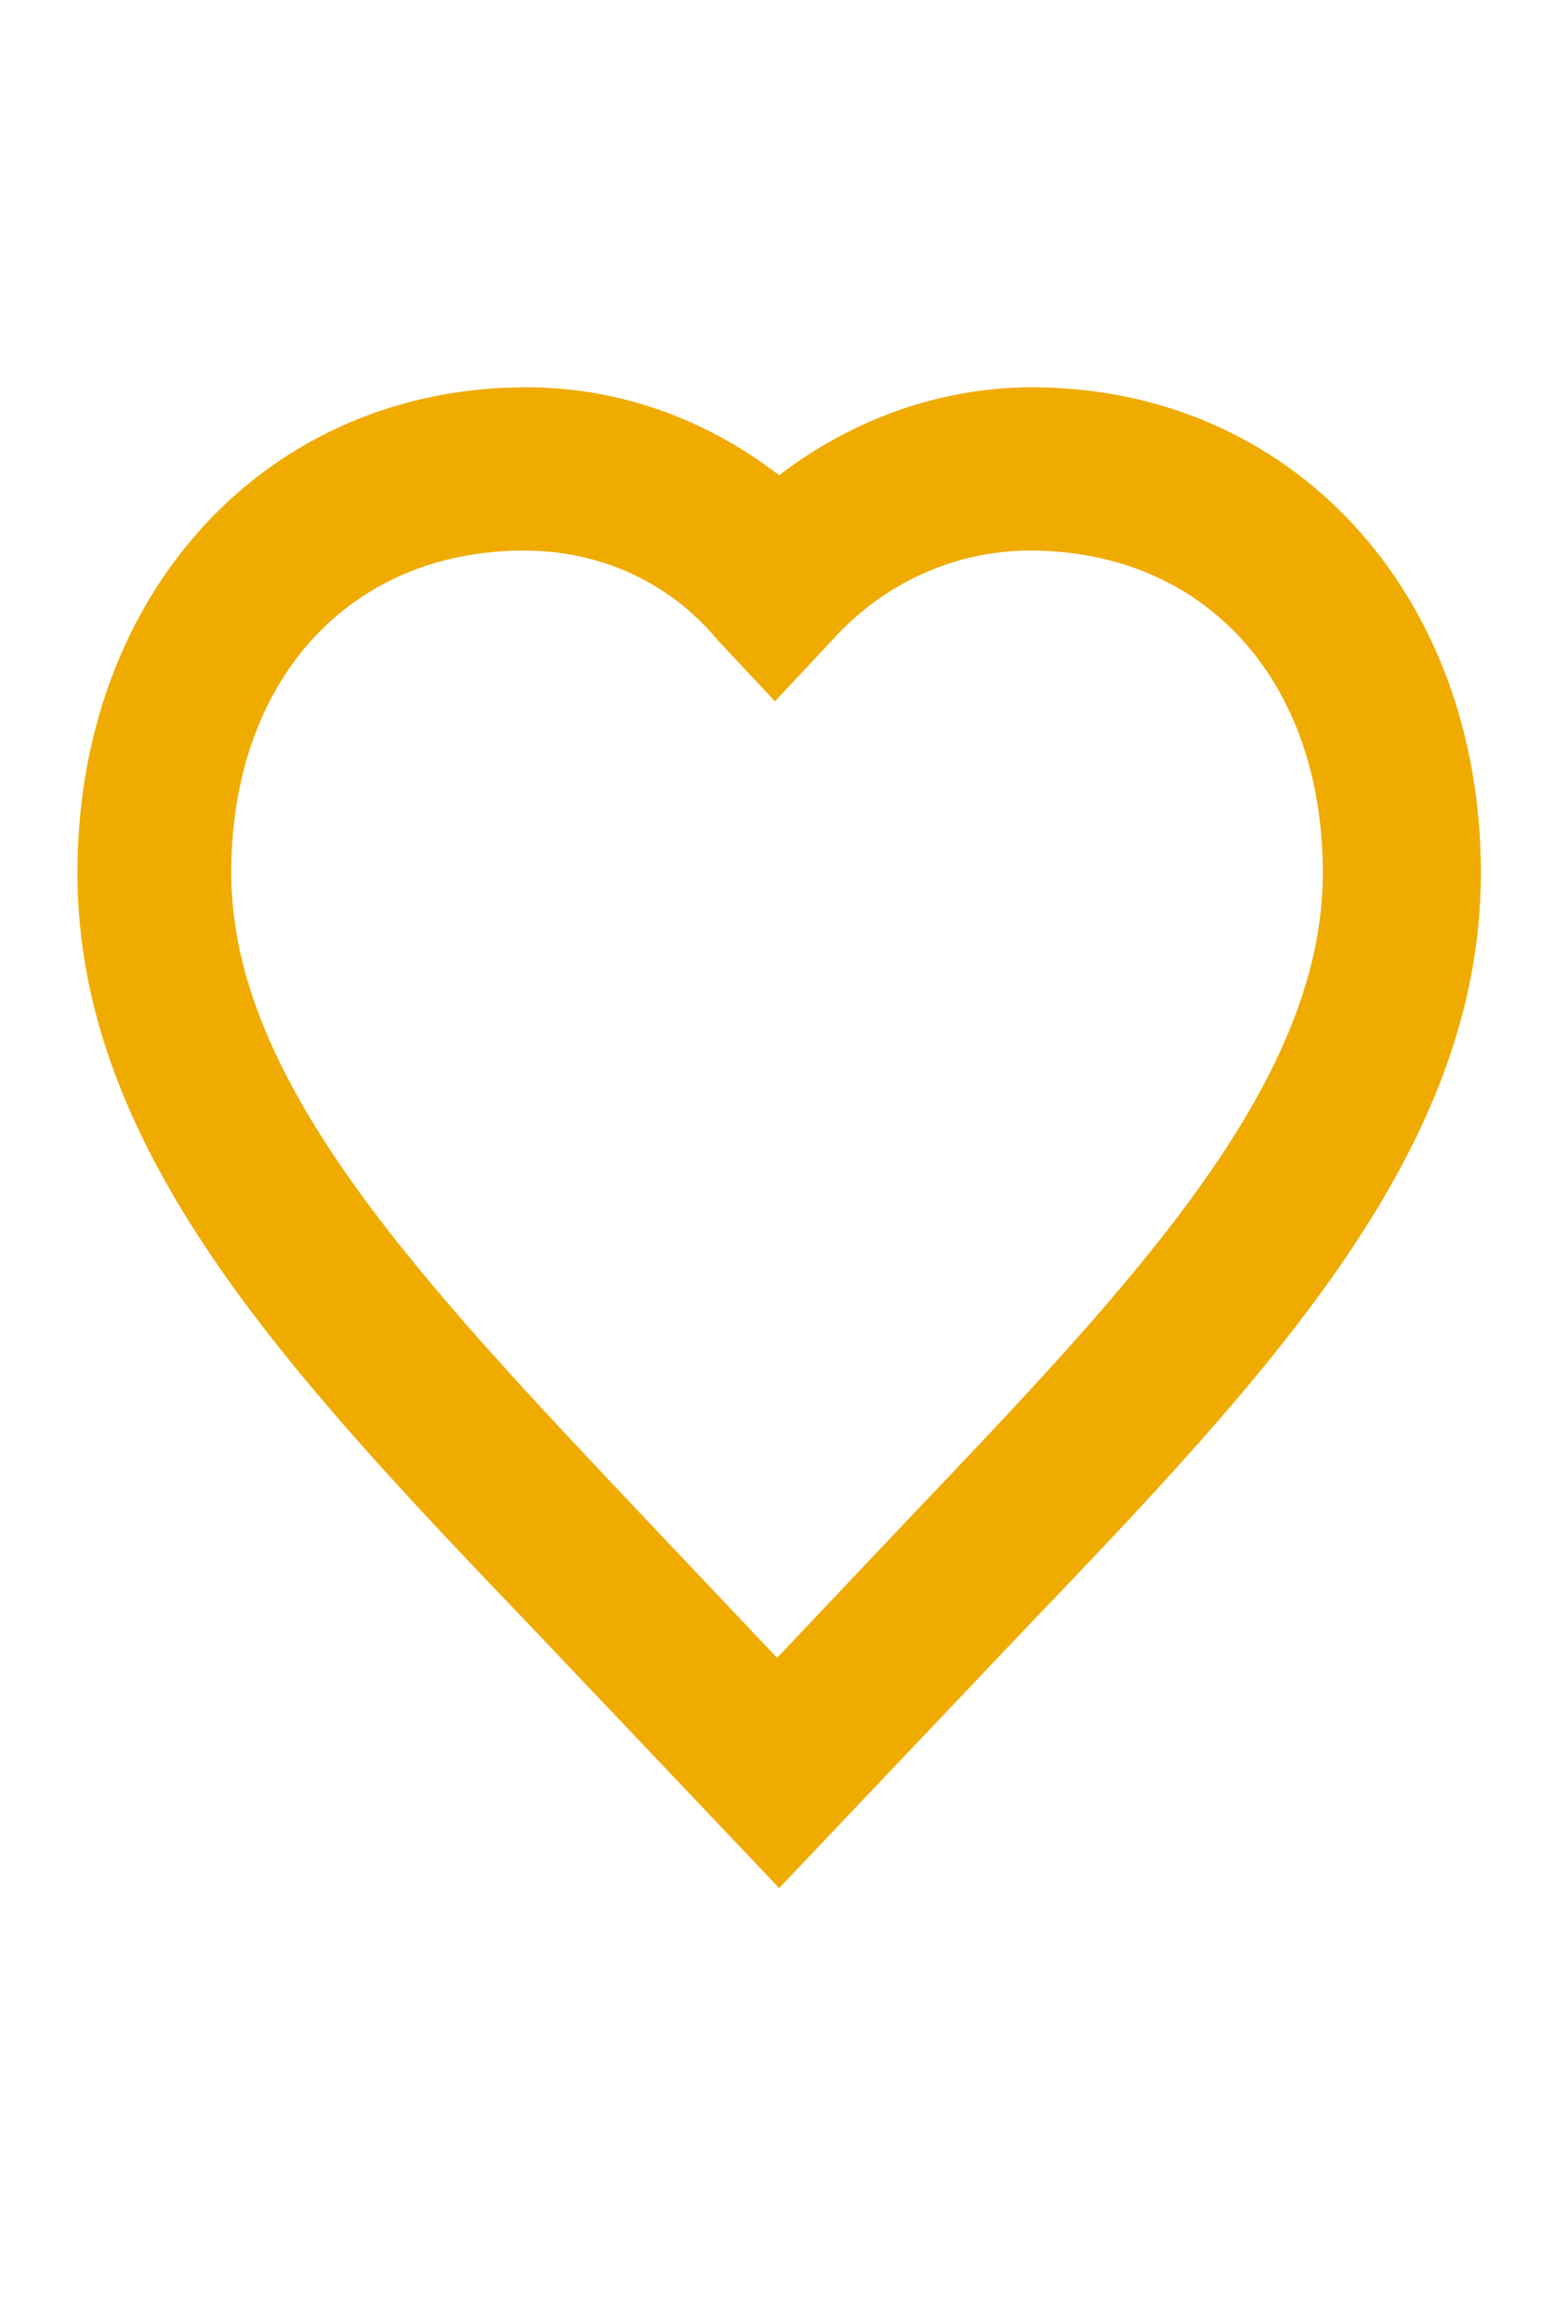 <?xml version="1.0" encoding="UTF-8"?> <svg xmlns="http://www.w3.org/2000/svg" width="54" height="80" viewBox="0 0 54 80" fill="none"><path d="M18.052 18.954C12.029 18.954 7.964 23.422 7.964 30.051C7.964 37.257 14.569 44.175 22.189 52.245L26.761 57.073L31.333 52.245C38.953 44.247 45.557 37.329 45.557 30.051C45.557 23.422 41.493 18.954 35.469 18.954C32.929 18.954 30.462 20.035 28.648 22.052L26.688 24.142L24.729 22.052C23.06 20.035 20.665 18.954 18.052 18.954ZM26.833 65L18.488 56.209C9.996 47.345 2.667 39.635 2.667 30.051C2.667 20.395 9.198 13.333 18.125 13.333C21.318 13.333 24.293 14.414 26.833 16.36C29.373 14.414 32.421 13.333 35.542 13.333C44.468 13.333 51 20.395 51 30.051C51 39.635 43.67 47.345 35.179 56.209L26.833 65Z" fill="#F0AB00"></path></svg> 